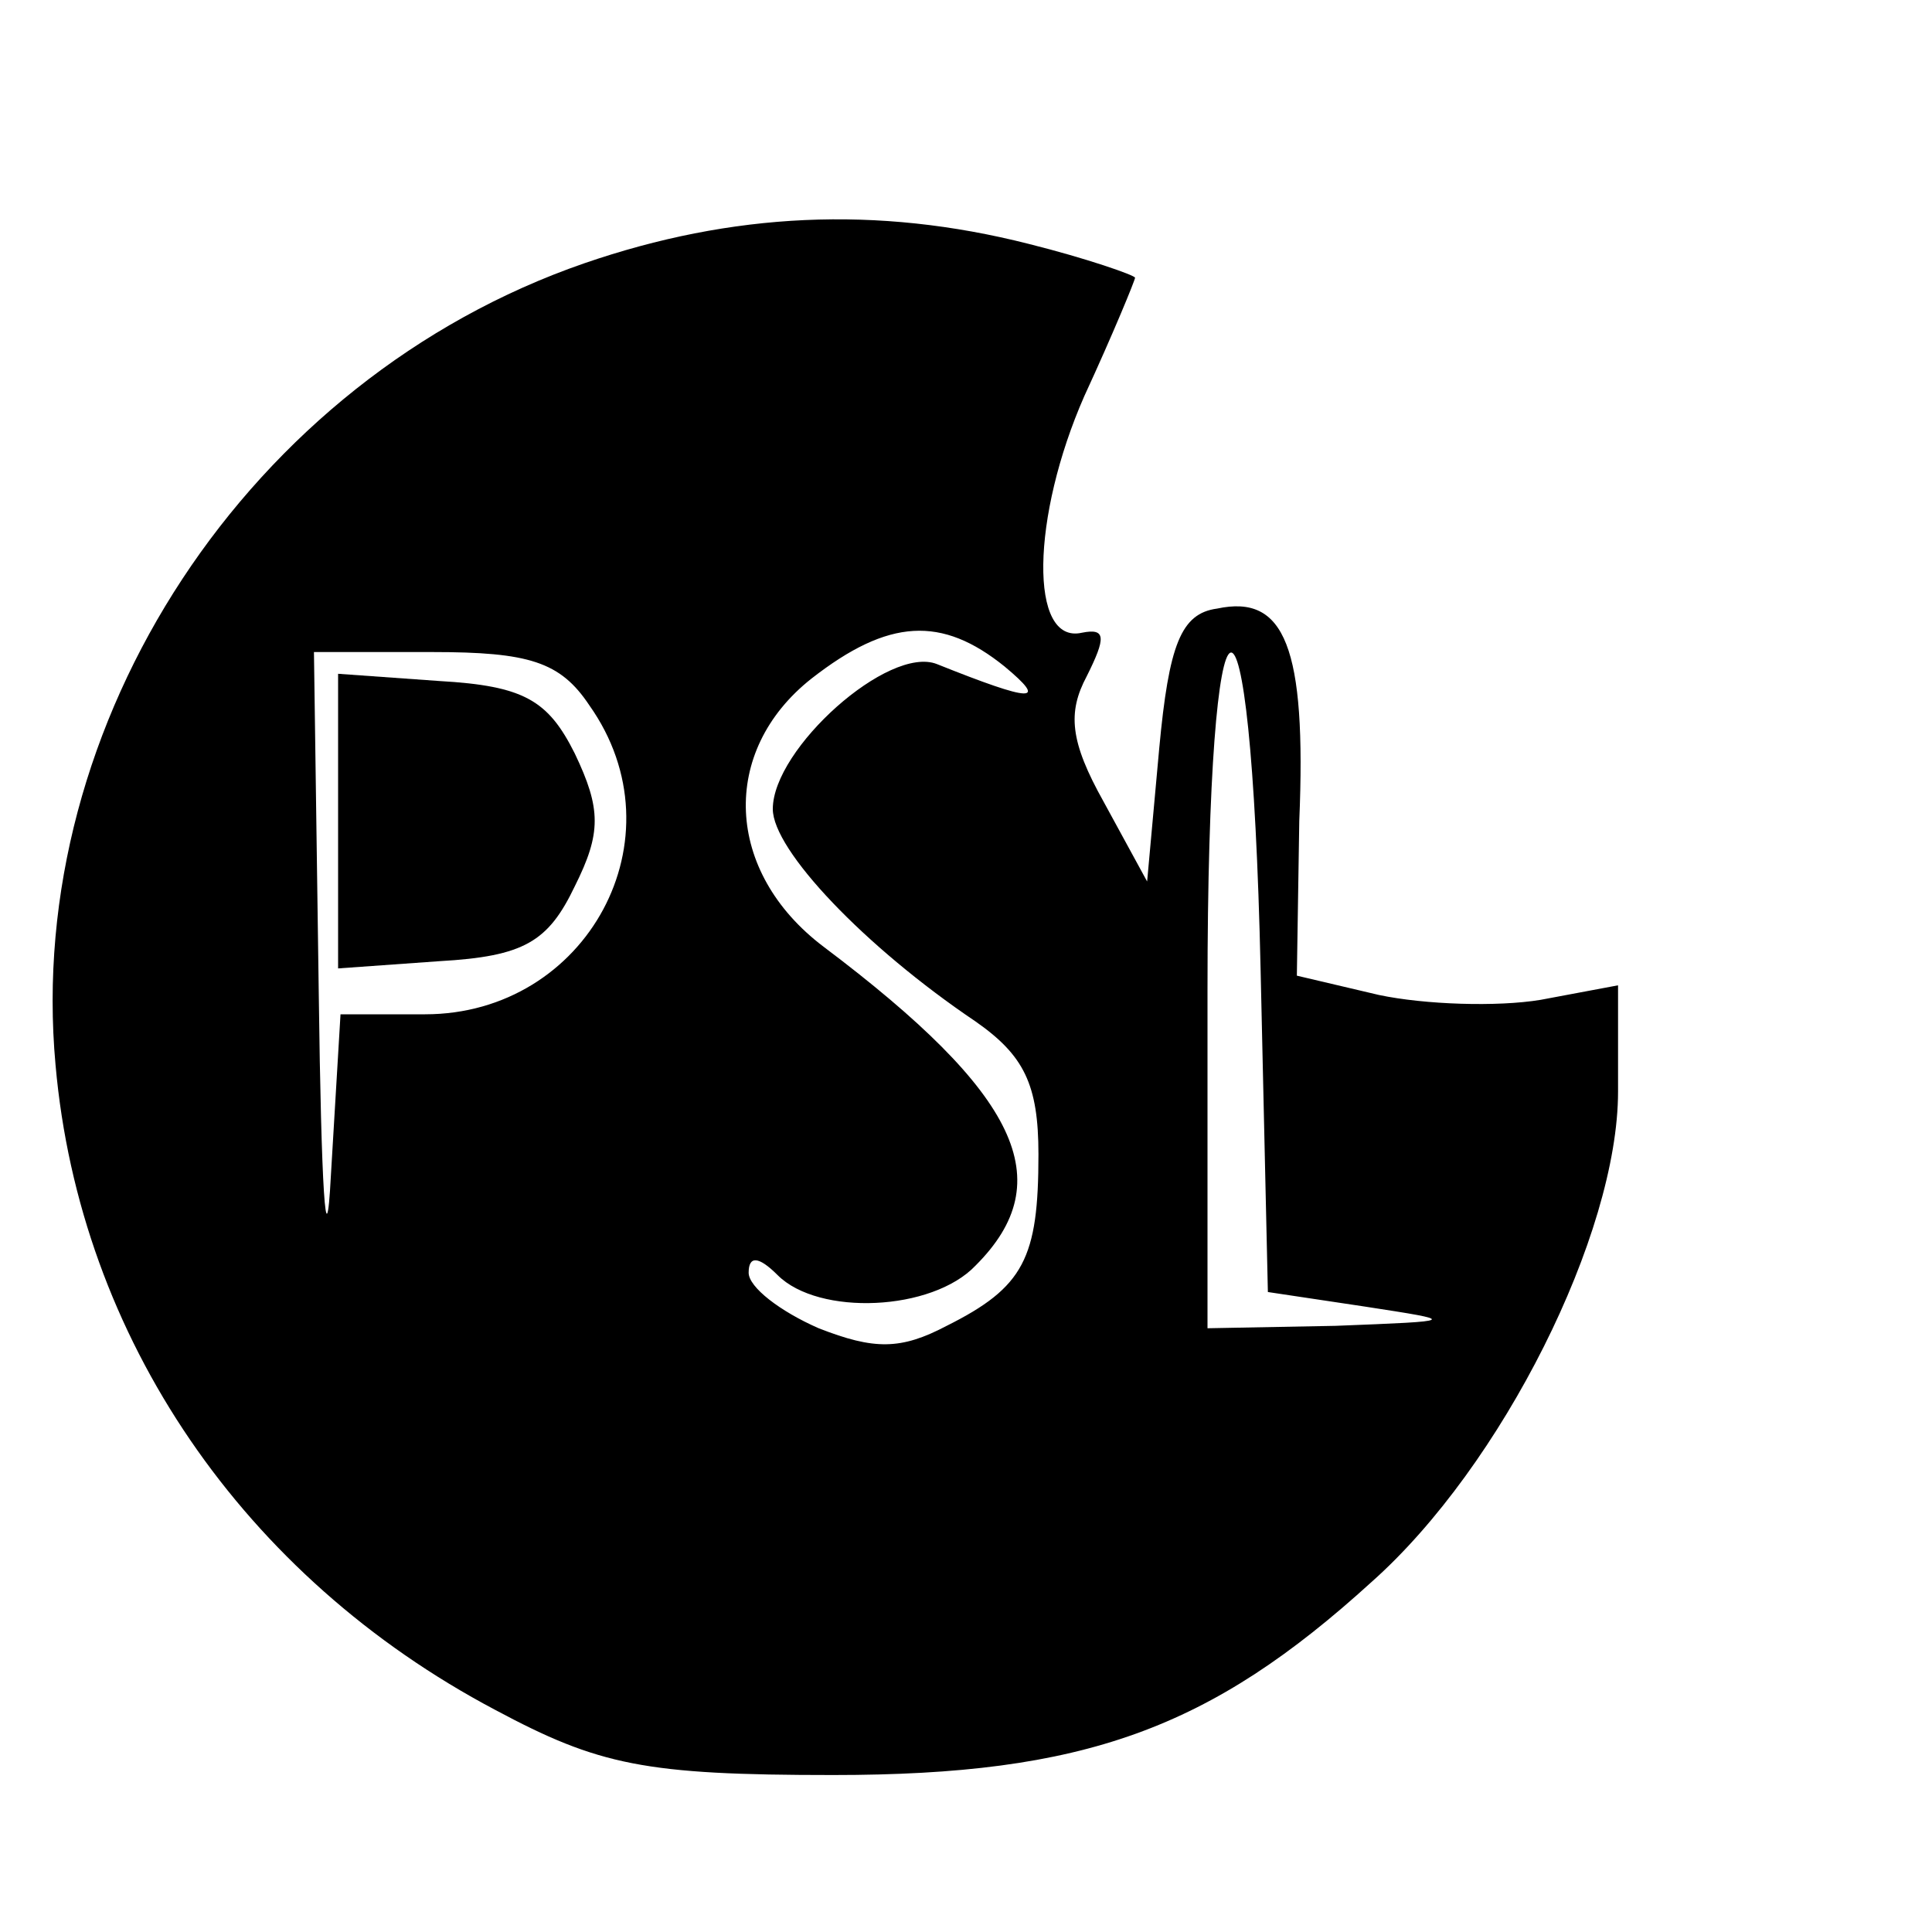 <?xml version="1.0" standalone="no"?>
<!DOCTYPE svg PUBLIC "-//W3C//DTD SVG 20010904//EN"
 "http://www.w3.org/TR/2001/REC-SVG-20010904/DTD/svg10.dtd">
<svg version="1.0" xmlns="http://www.w3.org/2000/svg"
 width="80pt" height="80pt" viewBox="0 0 80 80"
 preserveAspectRatio="xMidYMid meet">
<g transform="translate(0,80) scale(0.1,-0.1)"
fill="#000000" stroke="none">
<path d="M242 691 c-139 -48 -232 -190 -219 -332 10 -113 78 -212 182 -267 43
-23 62 -27 140 -27 104 0 156 19 223 80 54 48 102 144 102 203 l0 44 -32 -6
c-18 -3 -48 -2 -67 2 l-34 8 1 64 c3 72 -6 94 -34 88 -15 -2 -20 -15 -24 -58
l-5 -55 -18 33 c-14 25 -15 37 -7 52 8 16 8 20 -2 18 -22 -5 -21 48 1 98 12
26 21 48 21 49 0 1 -20 8 -44 14 -63 16 -123 13 -184 -8z m174 -167 c18 -15
12 -15 -28 1 -20 8 -68 -35 -68 -60 0 -17 38 -57 84 -88 20 -14 26 -26 26 -55
0 -43 -6 -55 -38 -71 -19 -10 -30 -10 -53 -1 -16 7 -29 17 -29 23 0 7 4 7 12
-1 17 -17 64 -15 82 4 35 35 18 71 -63 132 -41 31 -43 81 -5 111 32 25 54 26
80 5z m-172 -16 c39 -55 -1 -128 -68 -128 l-35 0 -4 -67 c-2 -38 -4 -4 -5 75
l-2 142 49 0 c40 0 53 -4 65 -22z m278 -110 l3 -133 40 -6 c39 -6 39 -6 -12
-8 l-53 -1 0 140 c0 182 18 188 22 8z"/>
<path d="M140 460 l0 -61 42 3 c35 2 45 8 56 31 11 22 11 32 0 55 -11 22 -21
28 -56 30 l-42 3 0 -61z"/>
</g>
</svg>
